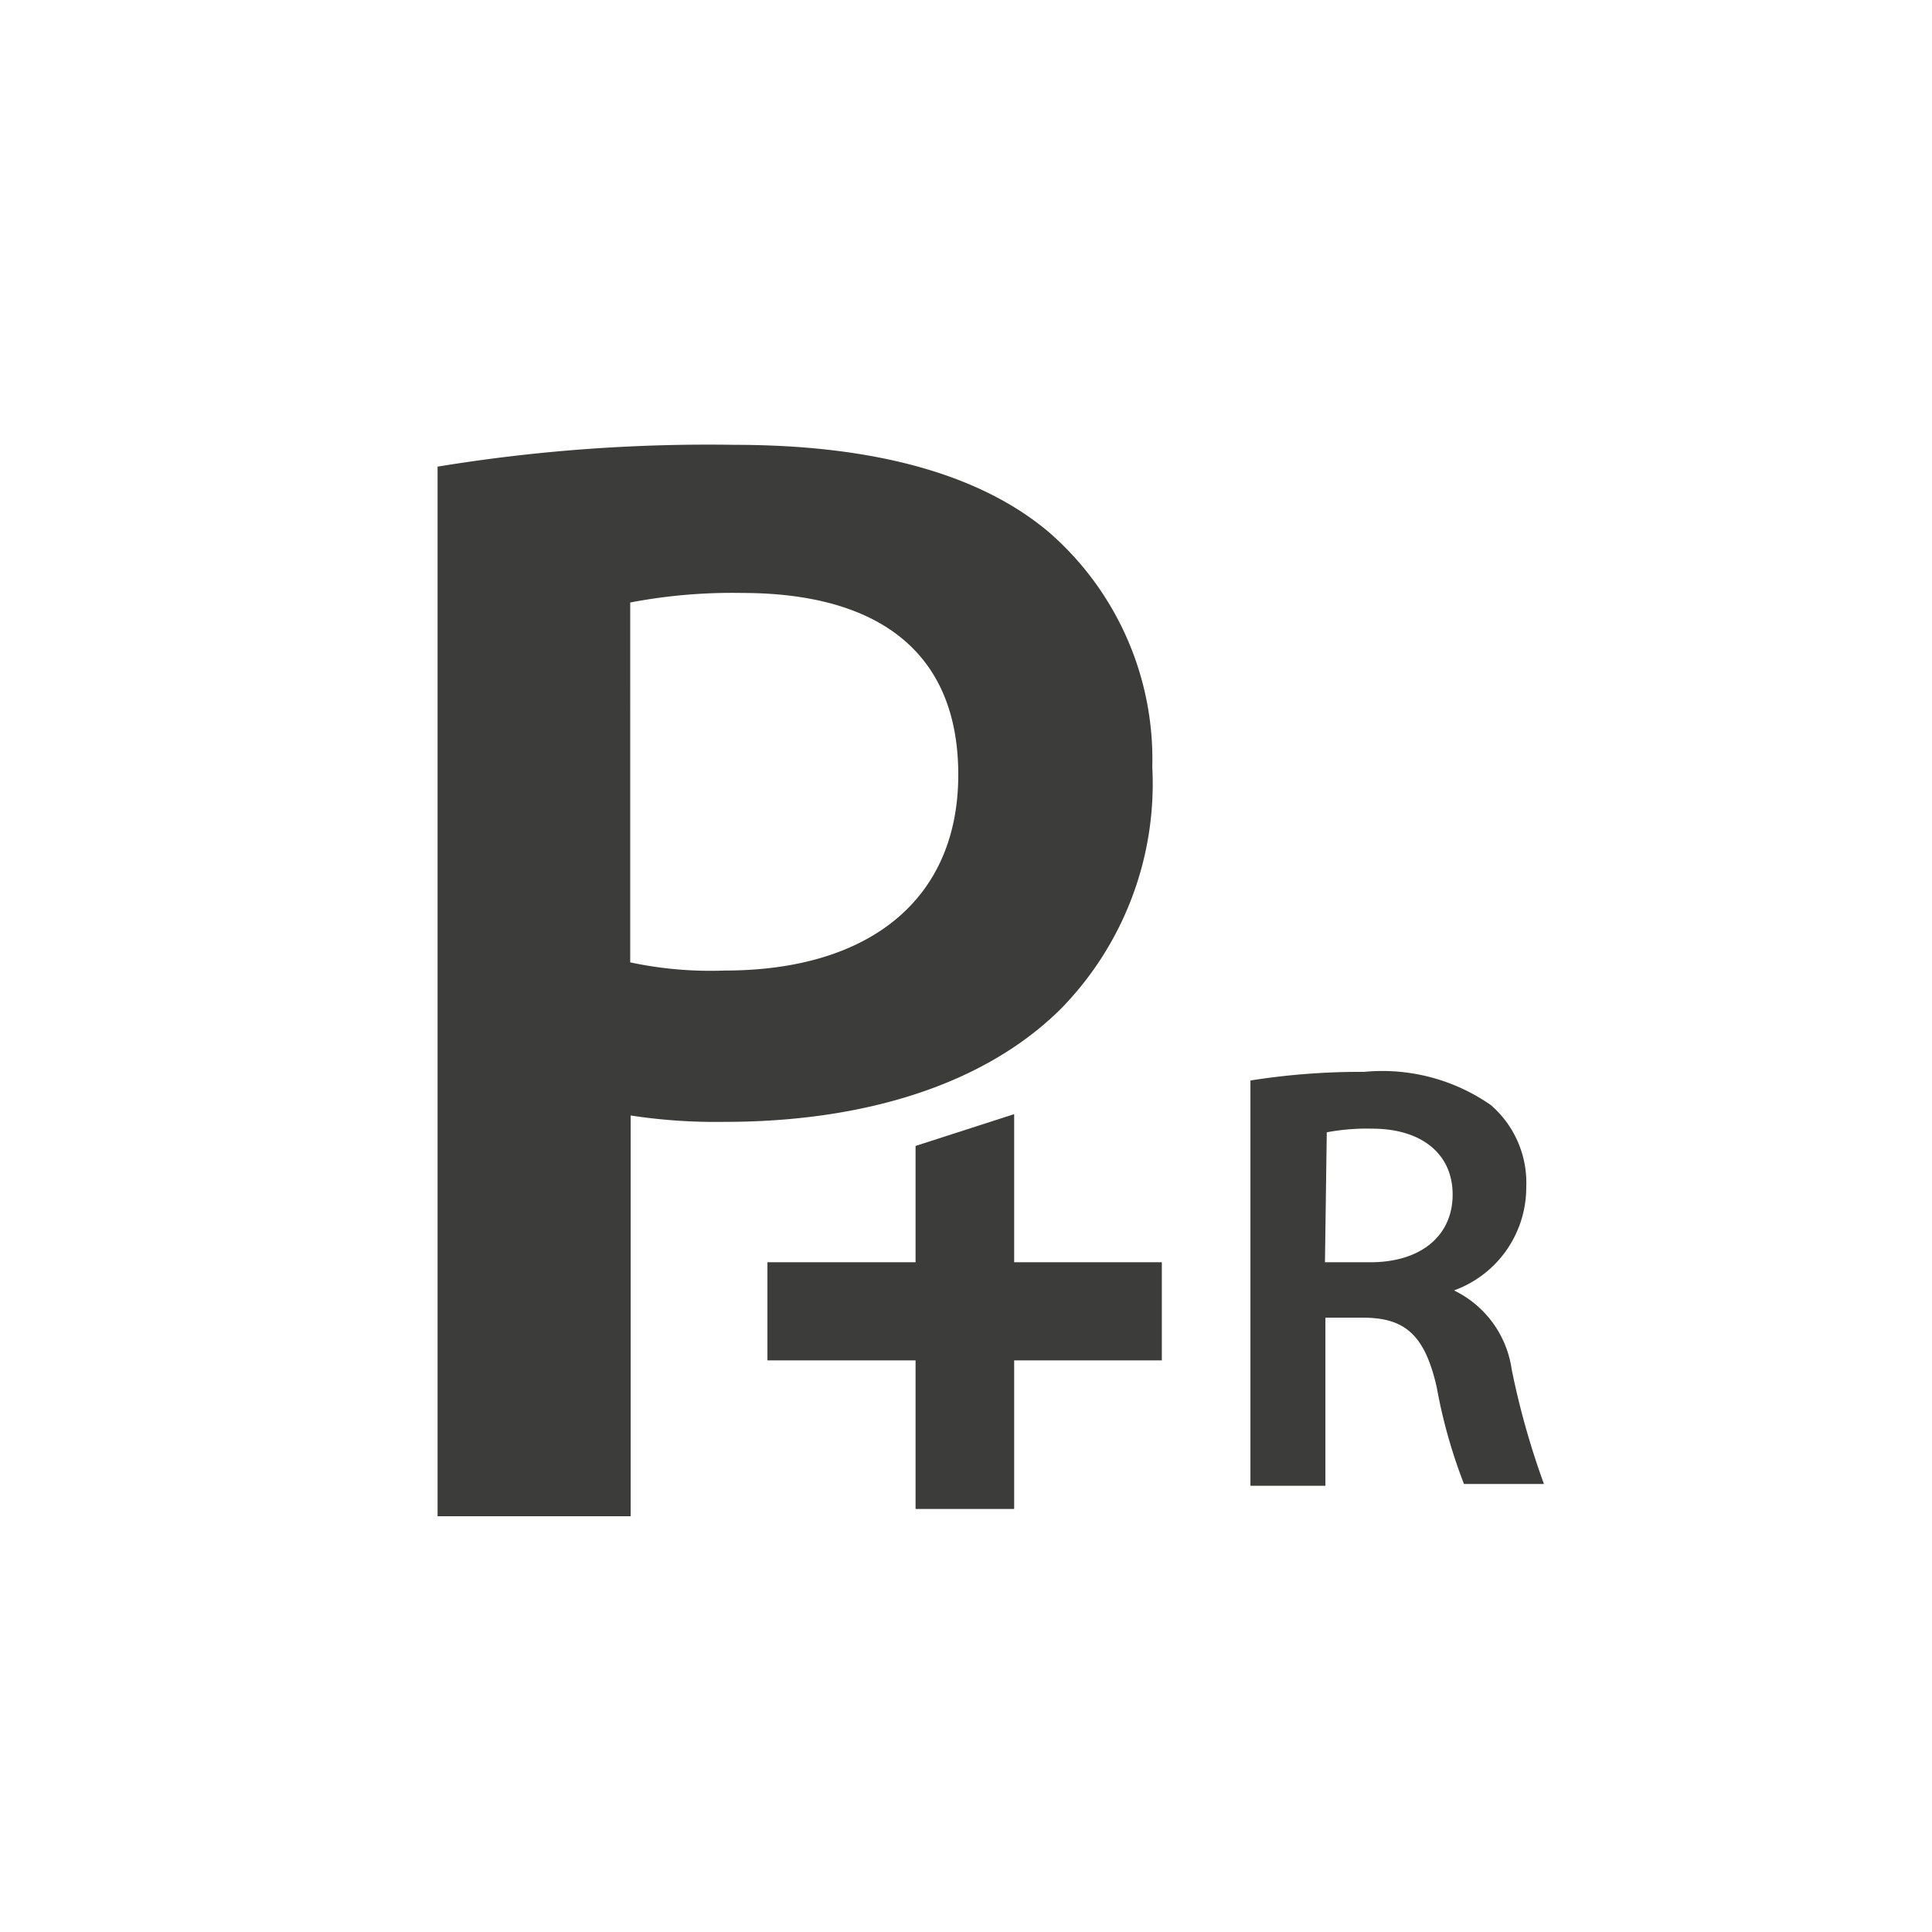 <?xml version="1.0" encoding="UTF-8"?>
<svg xmlns="http://www.w3.org/2000/svg" viewBox="0 0 42.52 42.52">
  <defs>
    <style>
      .a {
        fill: #3c3c3b;
      }
    </style>
  </defs>
  <title>parking relai</title>
  <g>
    <g>
      <path class="a" d="M27.52,23.78a15.44,15.44,0,0,1,2.5-.19,4.18,4.18,0,0,1,2.79.73,2.26,2.26,0,0,1,.78,1.81A2.41,2.41,0,0,1,32,28.4v0a2.29,2.29,0,0,1,1.27,1.74,17.42,17.42,0,0,0,.71,2.52H32.22a11.5,11.5,0,0,1-.6-2.13C31.36,29.39,30.93,29,30,29h-.83V32.7H27.52Zm1.64,4h1c1.12,0,1.81-.59,1.81-1.49s-.69-1.45-1.77-1.45a4.8,4.8,0,0,0-1,.08Z"></path>
      <polygon class="a" points="16.89 29.94 16.89 27.78 20.15 27.78 20.15 25.22 22.32 24.52 22.32 27.78 25.57 27.78 25.57 29.94 22.32 29.94 22.32 33.21 20.15 33.21 20.15 29.94 16.89 29.94"></polygon>
      <path class="a" d="M9.63,10.27a36.82,36.82,0,0,1,6.53-.48c3.12,0,5.42.66,6.91,1.91a6.62,6.62,0,0,1,2.29,5.18,7.08,7.08,0,0,1-2,5.31c-1.7,1.7-4.38,2.5-7.4,2.5a12.36,12.36,0,0,1-2.08-.14v8.82H9.63Zm4.24,10.91a8.47,8.47,0,0,0,2.08.18c3.19,0,5.14-1.57,5.14-4.31s-1.81-4-4.76-4a11.92,11.92,0,0,0-2.46.21Z"></path>
    </g>
  </g>
</svg>

